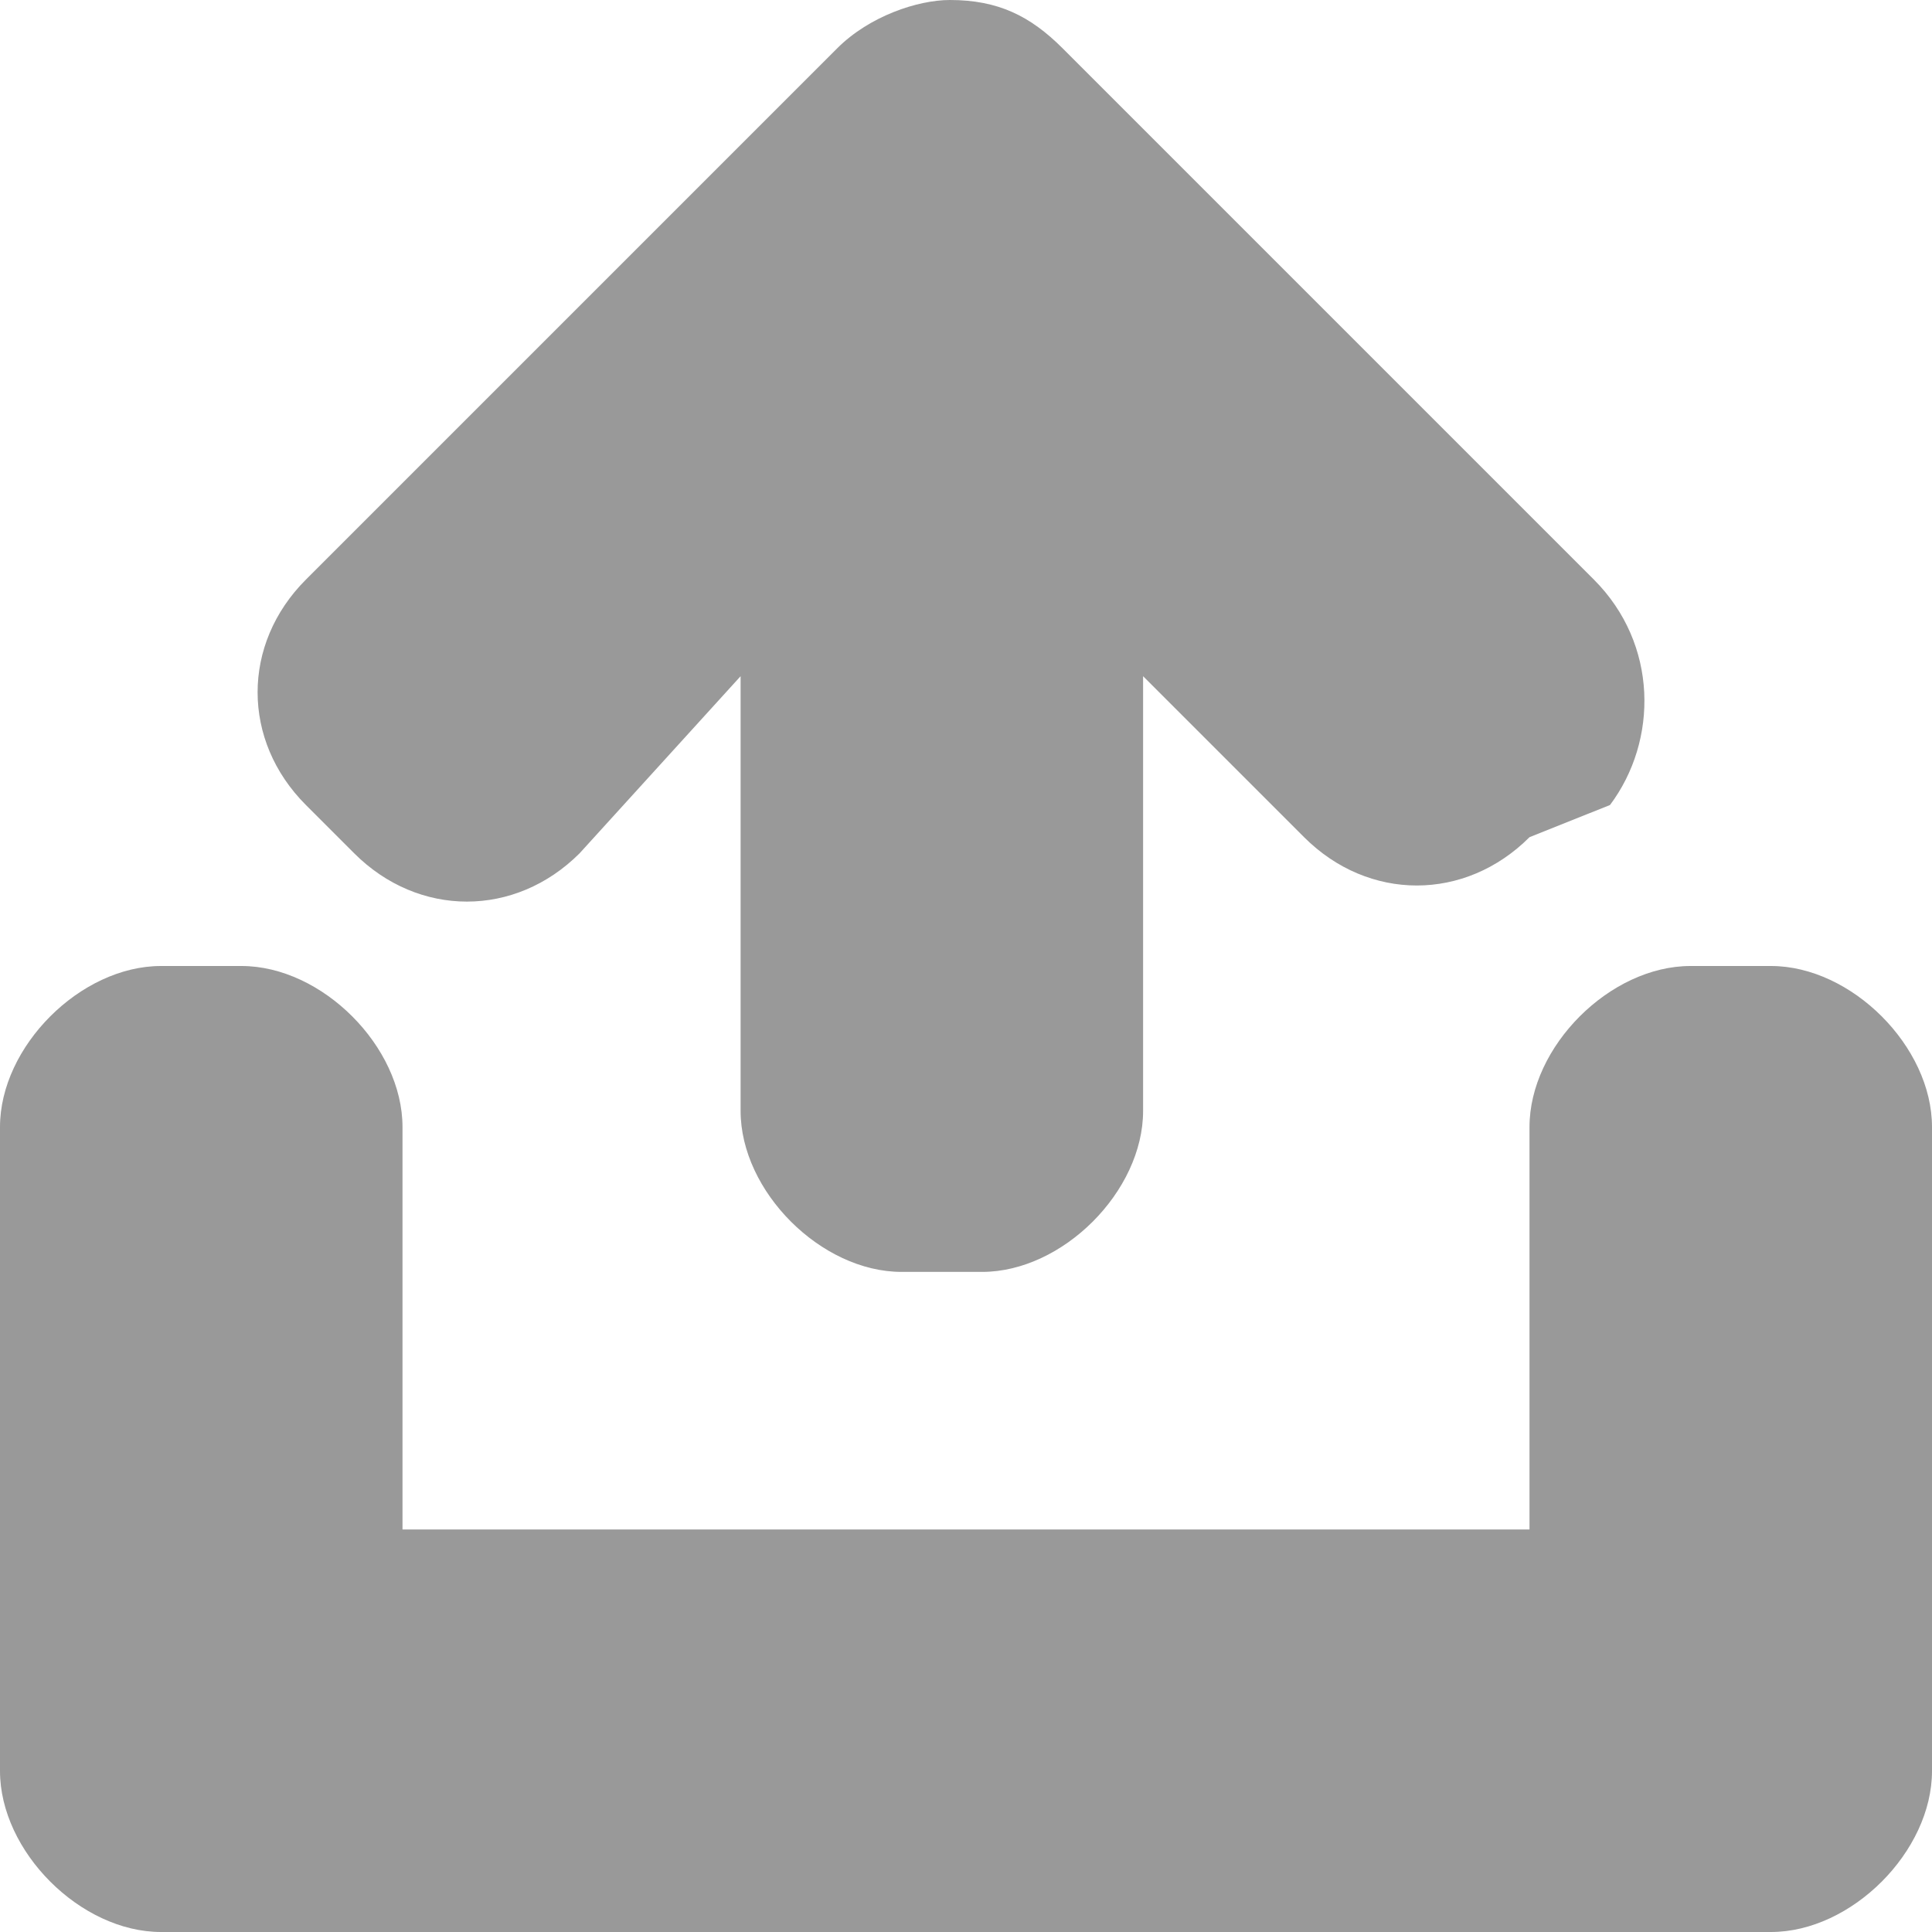 <?xml version="1.0" encoding="utf-8"?>
<!-- Generator: Adobe Illustrator 15.1.0, SVG Export Plug-In  -->
<!DOCTYPE svg PUBLIC "-//W3C//DTD SVG 1.1//EN" "http://www.w3.org/Graphics/SVG/1.1/DTD/svg11.dtd">
<svg version="1.1"
	 xmlns="http://www.w3.org/2000/svg" xmlns:xlink="http://www.w3.org/1999/xlink" xmlns:a="http://ns.adobe.com/AdobeSVGViewerExtensions/3.0/"
	 x="0px" y="0px" width="12px" height="12px" viewBox="0 0 12 12" style="overflow:visible;enable-background:new 0 0 12 12;"
	 xml:space="preserve" preserveAspectRatio="xMinYMid meet">
<defs>
</defs>
<path style="fill:#999999;" d="M12,7v4c0,0.5-0.5,1-1,1h-0.5l0,0H1c-0.5,0-1-0.5-1-1V7c0-0.5,0.5-1,1-1h0.5c0.5,0,1,0.5,1,1l0,2.5h7
	V7c0-0.5,0.5-1,1-1H11C11.5,6,12,6.5,12,7z M9.9,3.6L6.6,0.3C6.4,0.1,6.2,0,5.9,0C5.7,0,5.4,0.1,5.2,0.3L1.9,3.6
	C1.5,4,1.5,4.6,1.9,5l0.3,0.3c0.4,0.4,1,0.4,1.4,0l1-1.1l0,2.7c0,0.5,0.5,1,1,1l0.5,0c0.5,0,1-0.5,1-1l0-2.7l1,1
	c0.4,0.4,1,0.4,1.4,0L10,5C10.3,4.6,10.3,4,9.9,3.6z"/>
</svg>
